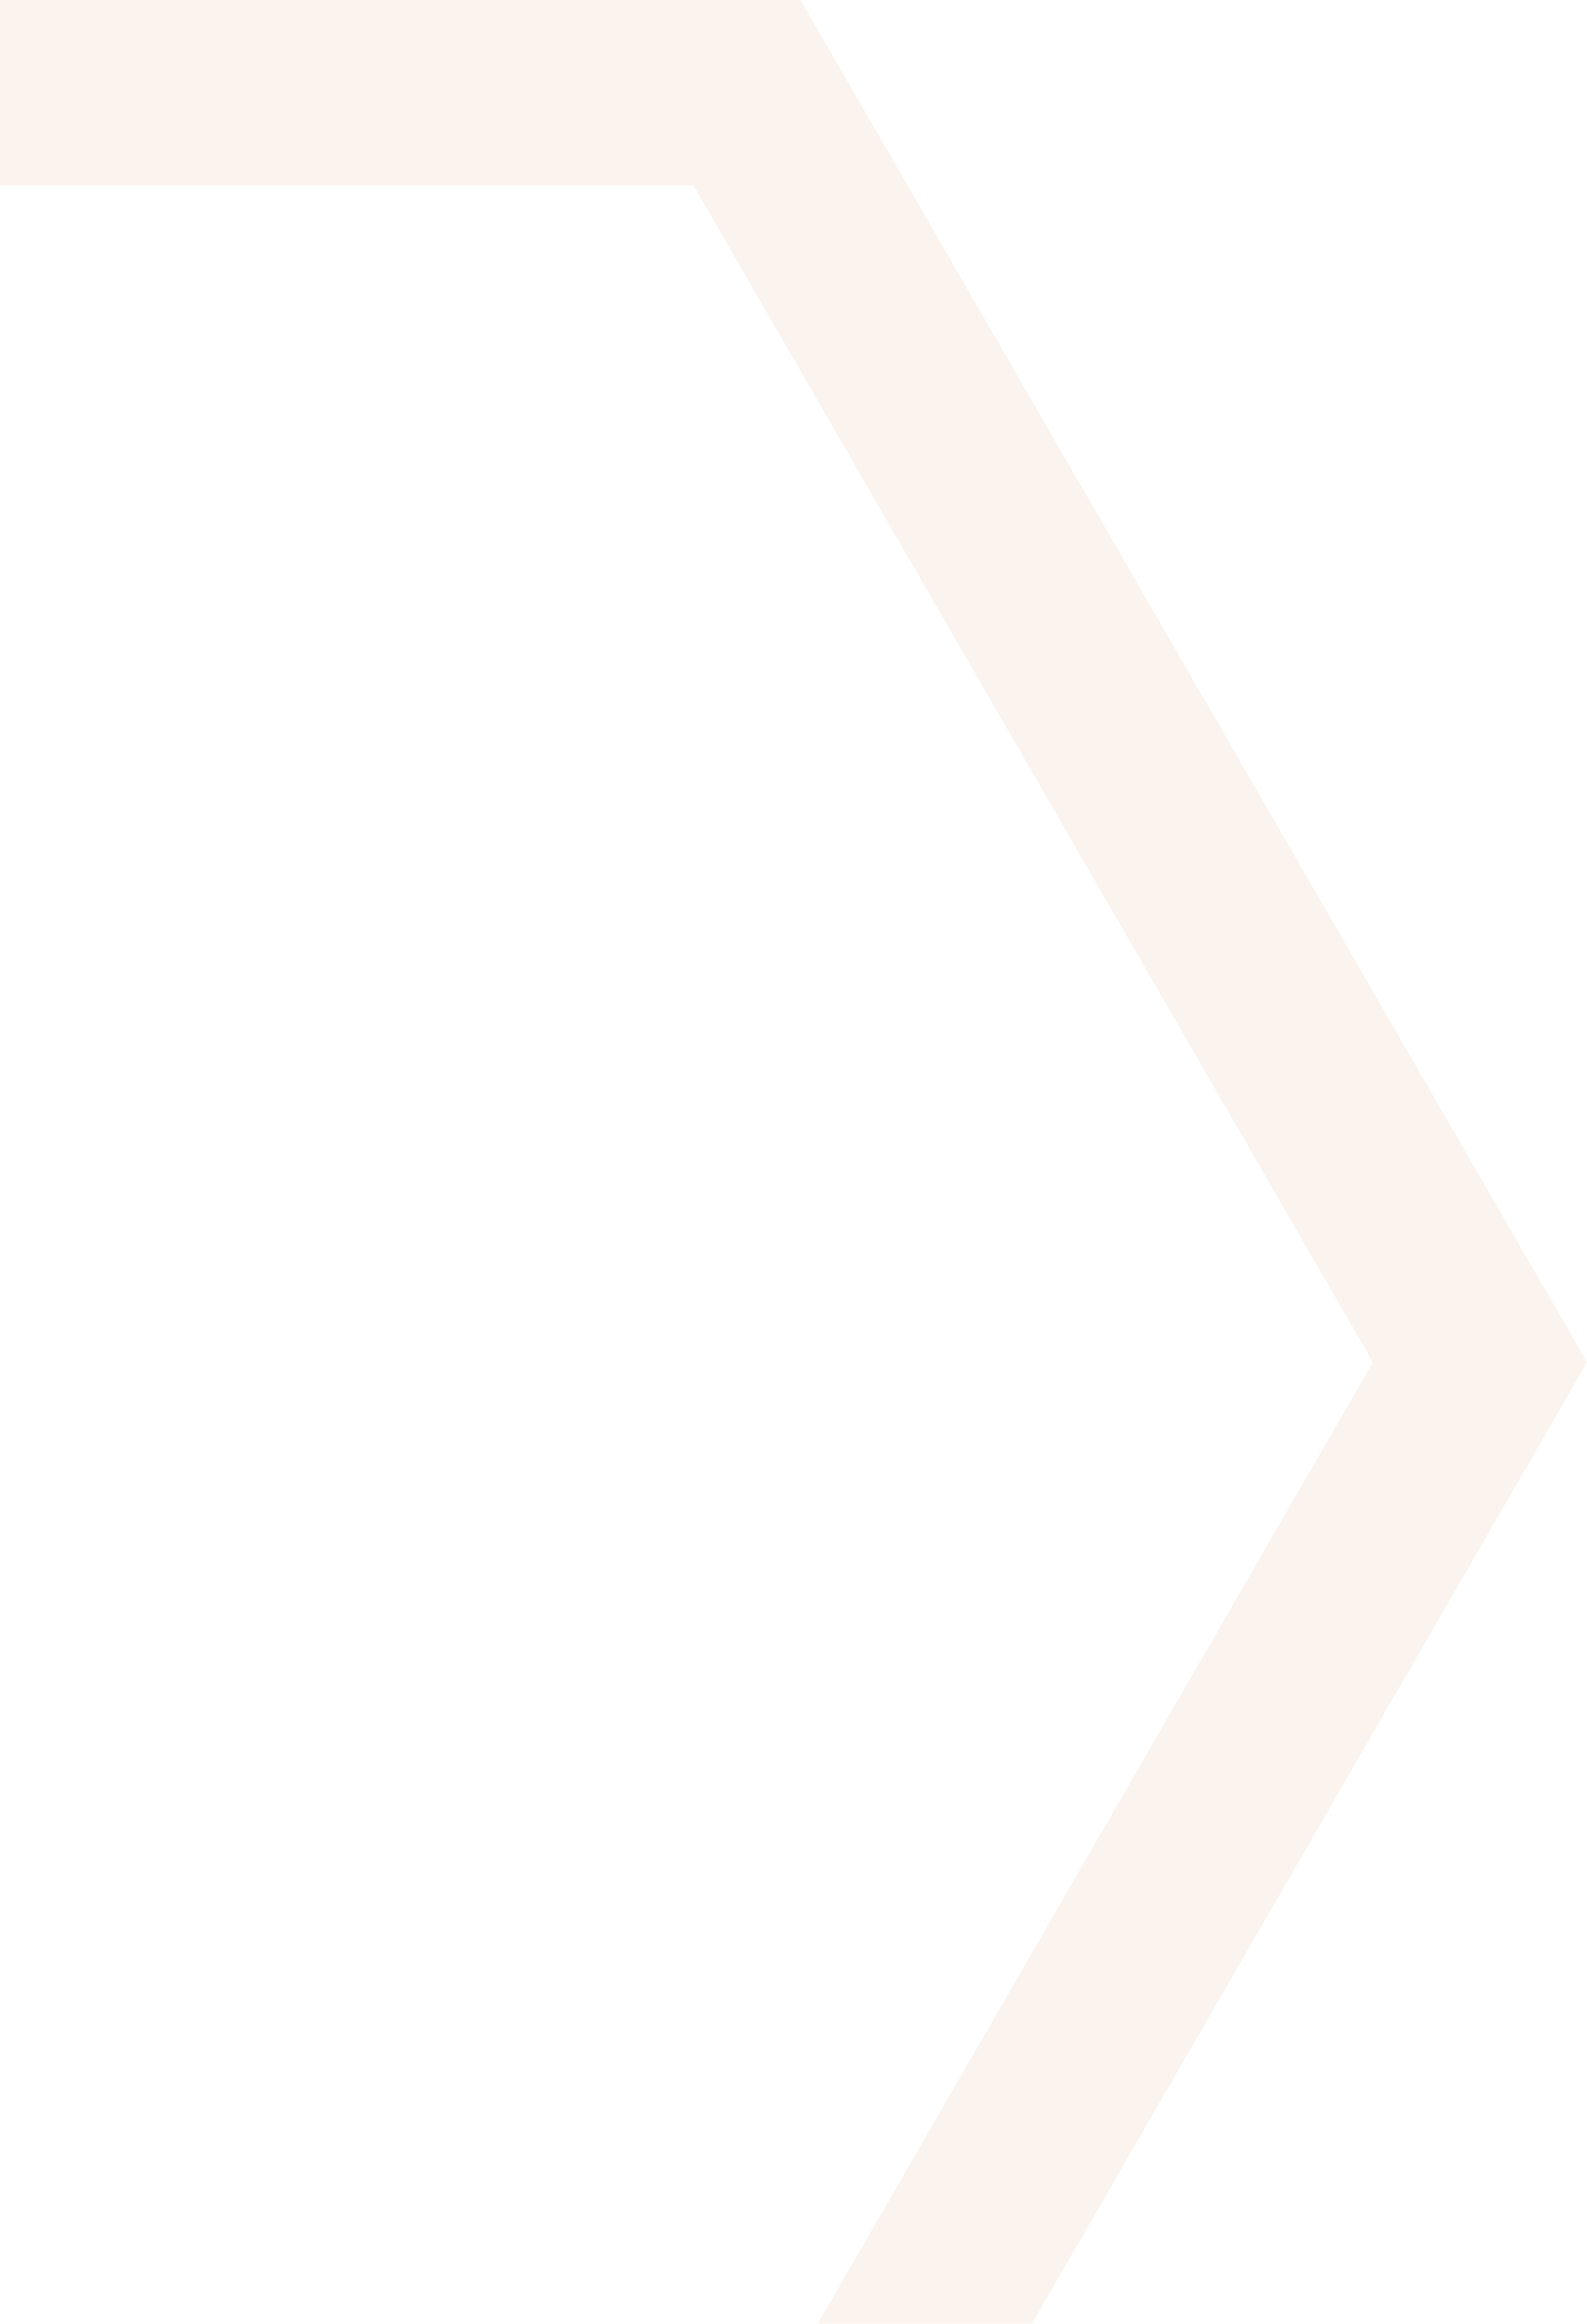 <svg xmlns="http://www.w3.org/2000/svg" width="342.5" height="501.5" viewBox="0 0 342.5 501.5">
  <path id="Subtraction_12" data-name="Subtraction 12" d="M1031.193,689.5H985.005L1104.811,482,958.156,228H808.5V188h172.75L1151,482,1031.193,689.5Z" transform="translate(-808.5 -188)" fill="#d49871" opacity="0.12"/>
</svg>
